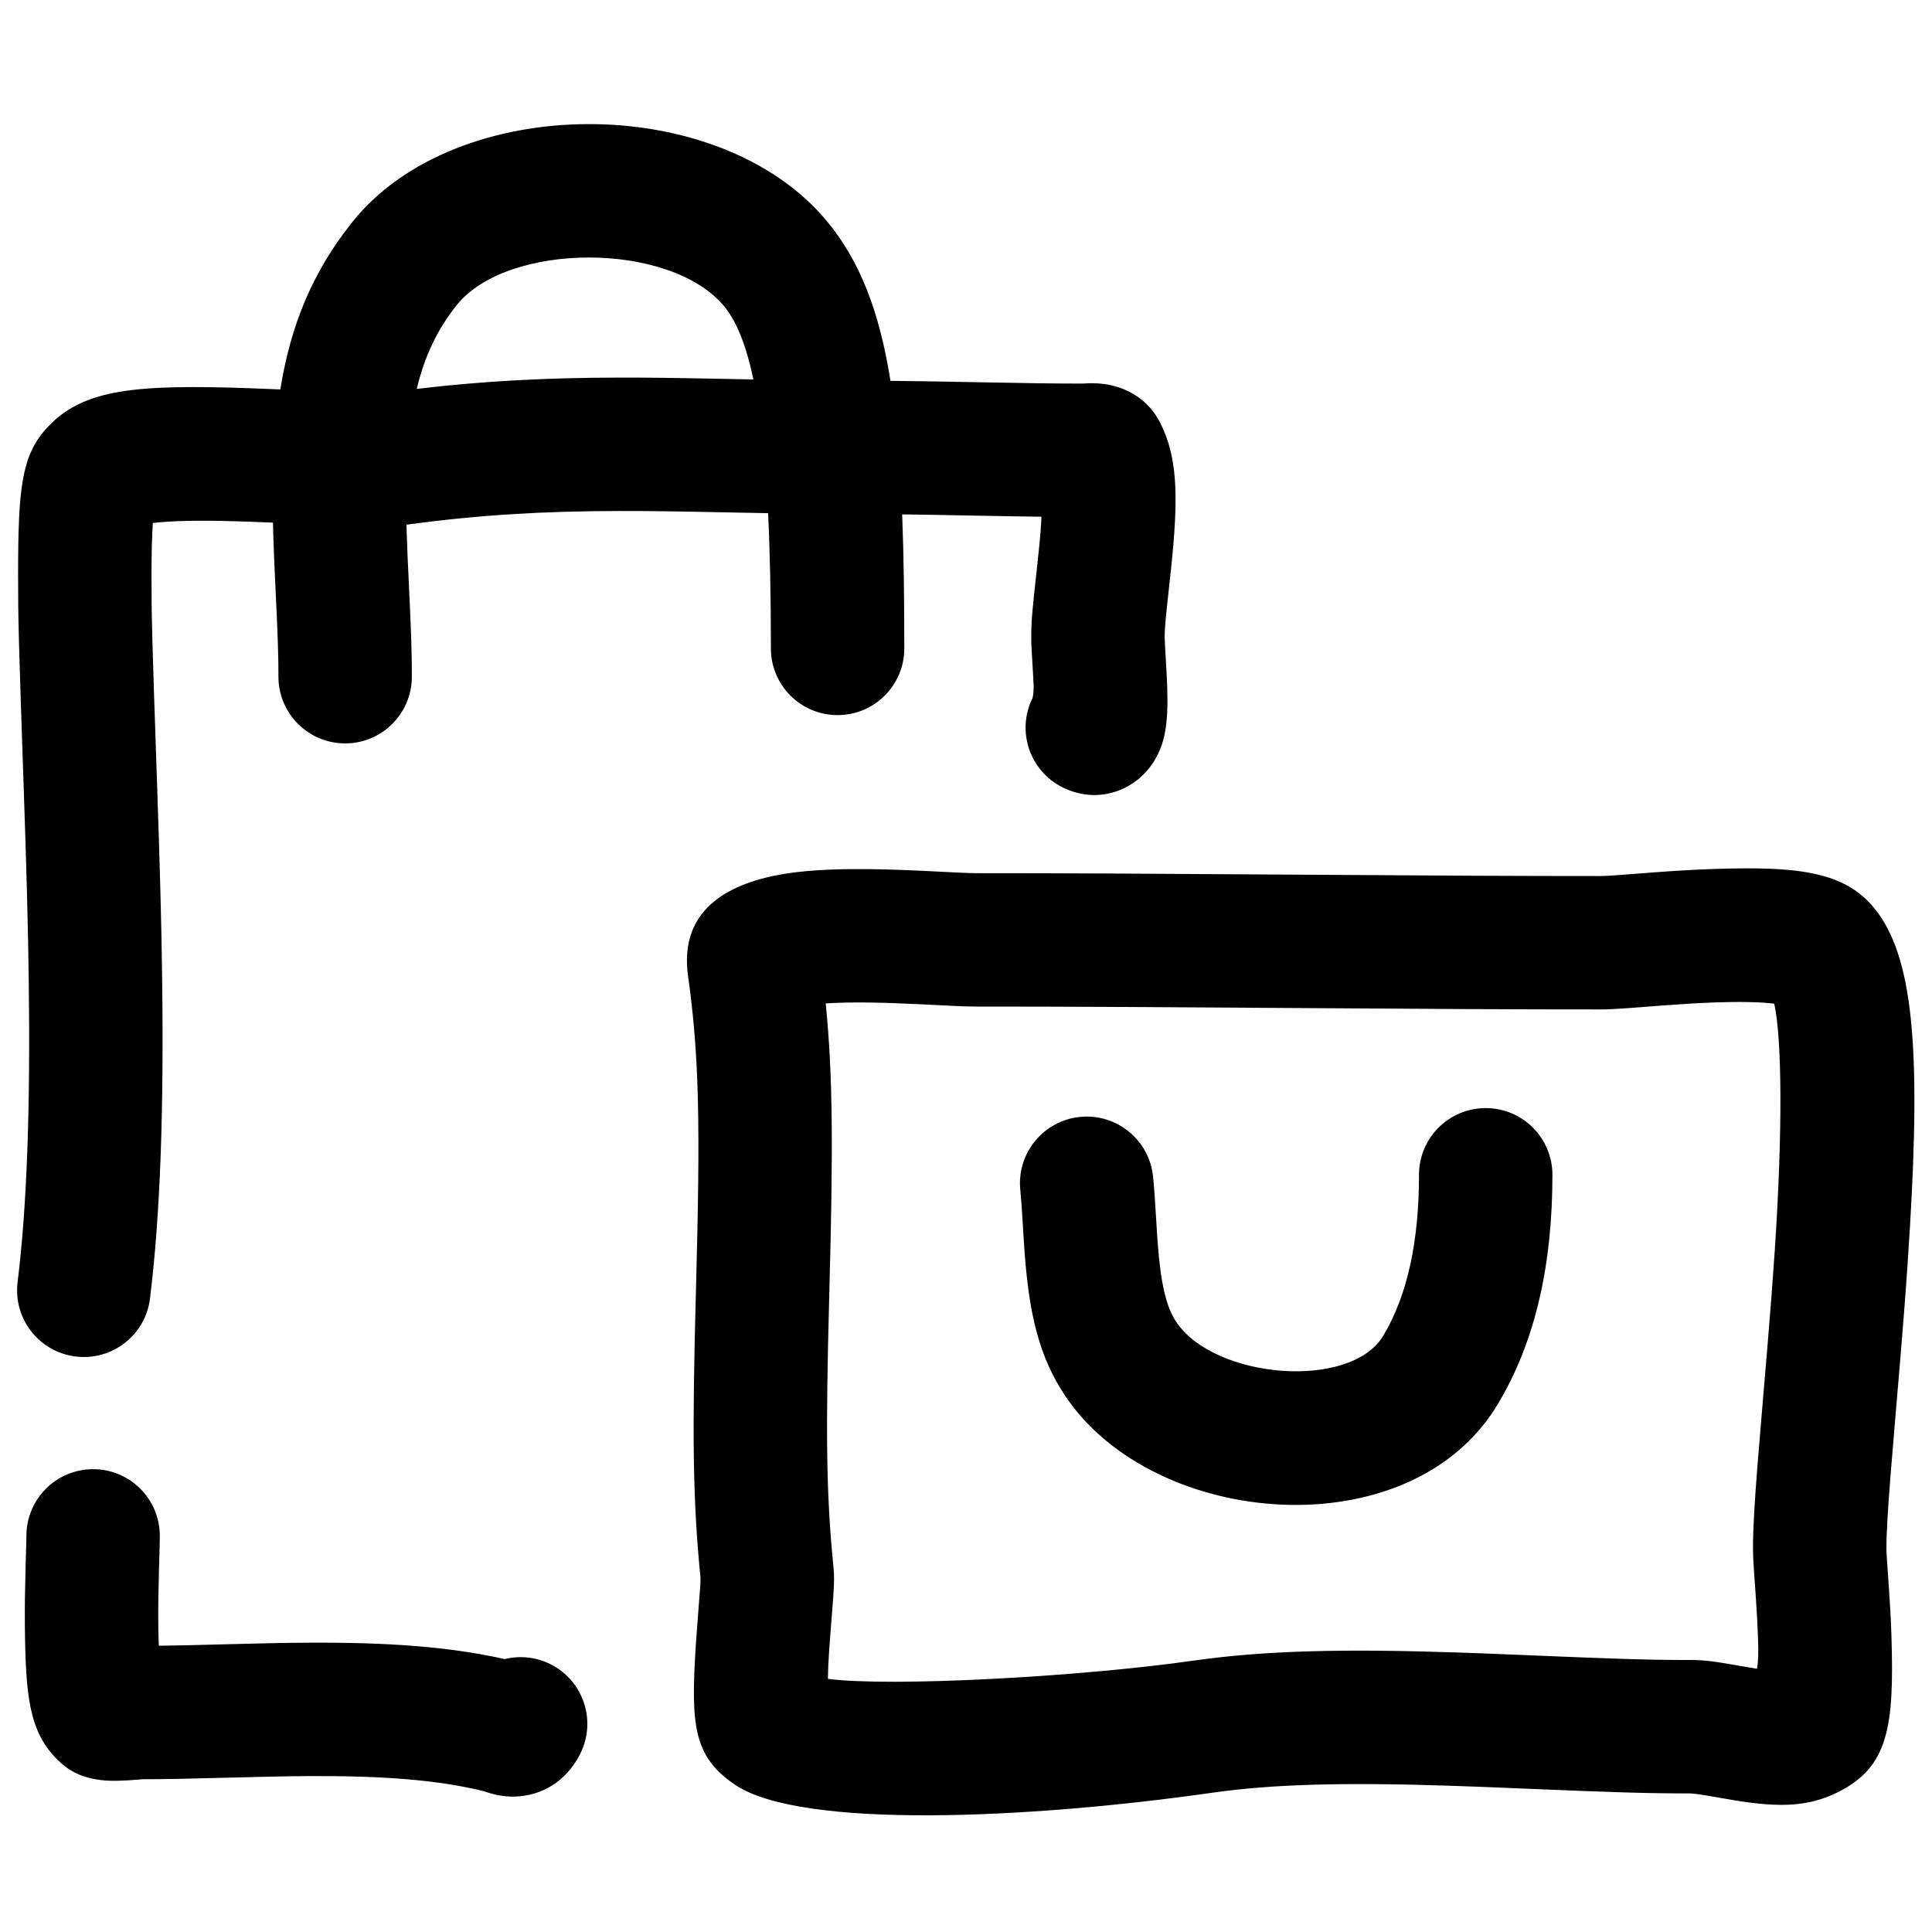 <?xml version="1.0" encoding="UTF-8"?>
<!-- Uploaded to: SVG Repo, www.svgrepo.com, Generator: SVG Repo Mixer Tools -->
<svg width="800px" height="800px" version="1.1" viewBox="144 144 512 512" xmlns="http://www.w3.org/2000/svg">
 <defs>
  <clipPath id="a">
   <path d="m148.09 176h503.81v450h-503.81z"/>
  </clipPath>
 </defs>
 <g clip-path="url(#a)">
  <path d="m179.89 615.67c-0.805 0.062-1.504 0.113-2.203 0.152-1.824 0.109-3.398 0.145-4.941 0.074-1.328-0.059-2.594-0.191-3.953-0.473-3.41-0.707-6.438-1.945-9.578-5.086-7.375-7.375-8.477-16.391-8.629-36.055-0.035-4.785 0.039-9.547 0.207-15.527 0.16-5.269 0.203-6.844 0.203-7.727 0-9.766 7.918-17.68 17.68-17.68 9.762 0 17.676 7.914 17.676 17.68 0 1.465-0.059 3.617-0.215 8.727-0.16 5.59-0.23 9.977-0.195 14.25 0.016 2.215 0.062 4.266 0.141 6.133 4.254-0.043 9.082-0.156 17.871-0.391 10.562-0.281 15.836-0.387 22.117-0.418 20.812-0.102 37.074 1.066 51.688 4.344 3.934-0.965 8.215-0.594 12.117 1.359 8.734 4.367 12.273 14.984 7.906 23.715-3.066 6.133-8.629 10.641-16.141 11.293-2.641 0.23-4.883-0.059-7.106-0.641-0.879-0.23-1.73-0.508-2.305-0.707-11.984-2.965-26.438-4.102-45.992-4.008-5.945 0.027-11.035 0.133-21.352 0.406-12.246 0.324-17.059 0.422-23.277 0.426 0.277 0 0.125 0.012-1.719 0.152zm38.398-368.47c2.769-17.223 8.641-31.312 19.129-44.418 27.434-34.297 96.98-34.66 125.63-0.277 8.793 10.547 13.973 23.828 16.938 42.426 5.668 0.043 11.957 0.148 22.273 0.348 14.391 0.277 20.875 0.371 28.828 0.375 0.766-0.07 1.473-0.102 2.363-0.098 2.106 0.012 4.129 0.23 6.394 0.906 4.719 1.41 9.027 4.414 11.691 9.715 4.402 8.801 4.691 18.773 3.172 34.887-0.199 2.144-0.422 4.266-0.746 7.191-1.105 10.008-1.309 12.156-1.309 14.57 0 0.848 0.035 1.48 0.332 6.461 0.094 1.5 0.156 2.648 0.215 3.793 0.25 5.109 0.277 8.871-0.074 12.238-0.363 3.492-1.055 6.43-2.816 9.598-4.688 8.418-15.125 12.539-24.742 7.731-8.73-4.367-12.273-14.984-7.906-23.719 0.332-1.652 0.289-2.805 0.227-4.102-0.051-0.996-0.109-2.027-0.191-3.414-0.383-6.348-0.398-6.637-0.398-8.586 0-4.367 0.199-6.469 1.523-18.453 0.301-2.75 0.508-4.707 0.688-6.625 0.238-2.519 0.398-4.809 0.496-6.809-4.797-0.059-10.414-0.156-18.43-0.309-8.164-0.16-13.754-0.258-18.492-0.312 0.414 10.582 0.566 22.355 0.566 35.516 0 9.762-7.914 17.676-17.68 17.676-9.762 0-17.676-7.914-17.676-17.676 0-13.383-0.23-25.32-0.742-35.836-2.598-0.047-5.406-0.102-8.492-0.164-17.047-0.344-22.723-0.43-31.027-0.414-20.262 0.035-37.328 1.051-56.312 3.621 0.016 0.648 0.035 1.301 0.055 1.961 0.117 3.883 0.262 7.172 0.59 14.055 0.59 12.379 0.781 17.566 0.781 24.27 0 9.766-7.914 17.68-17.68 17.68-9.762 0-17.676-7.914-17.676-17.68 0-5.941-0.176-10.781-0.742-22.582-0.336-7.082-0.488-10.512-0.613-14.664-0.035-1.203-0.066-2.394-0.09-3.574-2.578-0.117-4.762-0.203-6.957-0.281-9.879-0.34-17.398-0.309-23.082 0.188-0.633 0.055-1.234 0.113-1.801 0.18-0.234 3.488-0.352 8.051-0.355 13.688-0.004 11.555 0.148 16.754 1.457 54.938 0.77 22.477 1.176 37.27 1.371 52.684 0.434 34.336-0.465 61.832-3.227 84.207-1.195 9.691-10.02 16.574-19.711 15.379-9.688-1.195-16.574-10.016-15.379-19.707 2.527-20.465 3.383-46.559 2.965-79.43-0.191-15.098-0.594-29.68-1.355-51.922-1.328-38.82-1.48-43.992-1.477-56.164 0.012-22.812 0.898-31.582 7.68-38.926 9.52-10.305 23.422-11.512 54.141-10.445 2.43 0.082 4.828 0.18 7.672 0.309zm36.148-0.141c17.77-2.102 34.441-2.961 53.531-2.996 8.66-0.016 14.48 0.07 31.809 0.422 1.348 0.027 2.641 0.051 3.887 0.078-1.891-8.969-4.438-15.422-7.773-19.422-14.387-17.266-57.457-17.039-70.867-0.273-5.055 6.316-8.469 13.426-10.586 22.191zm94.93 128.98c6.781-1.379 15.094-1.832 25.418-1.703 4.828 0.062 9.629 0.238 15.902 0.547 0.617 0.027 6.113 0.309 7.461 0.371 2.207 0.102 3.676 0.148 4.578 0.148 23.258 0 41.684 0.098 83 0.379 41.238 0.281 59.609 0.375 82.762 0.375 0.621 0 2.129-0.082 4.559-0.262 1.23-0.09 7.164-0.551 8.836-0.676 5.746-0.43 10.465-0.715 15.094-0.887 24.844-0.902 37.461 0.676 45.465 12.695 9.613 14.414 10.453 42 7.137 91.238-0.547 8.156-1.203 16.609-2.062 26.91 0.008-0.086-2.055 24.098-2.508 29.863-0.734 9.336-1.09 15.52-1.09 19.305 0 0.48 0.059 1.672 0.184 3.582 0.07 1.035 0.406 5.801 0.492 7.051 0.328 4.824 0.539 8.75 0.66 12.625 0.734 23.855-0.723 34.605-14.113 41.309-8.051 4.027-15.773 4.055-27.086 2.254-1.195-0.191-2.324-0.383-4-0.68-5.453-0.961-7.191-1.211-8.32-1.211-11.344 0-20.168-0.285-43.23-1.25-9.117-0.383-13.996-0.578-19.473-0.758-27.918-0.934-47.281-0.531-63.805 1.832-48.449 6.906-108.68 9.711-126.32-2.047-11.195-7.477-11.891-15.852-10.48-37.543 0.125-1.895 0.266-3.777 0.473-6.32 0.645-8.043 0.797-10.508 0.738-11.082-2.09-20.906-2.195-38.824-1.227-75.277 0.027-1.062 0.027-1.062 0.055-2.121 1.129-42.273 0.883-60.598-2.121-82.043-2.262-16.109 8.539-23.684 23.023-26.625zm14.441 109.61c-0.031 1.059-0.031 1.059-0.059 2.113-0.93 34.988-0.828 51.875 1.066 70.832 0.387 3.883 0.312 5.125-0.68 17.426-0.191 2.379-0.32 4.102-0.43 5.781-0.18 2.769-0.281 5.133-0.297 7.109 16.477 2.188 66.656-0.516 96.82-4.816 19.062-2.727 40.152-3.164 69.98-2.168 5.606 0.188 10.559 0.383 19.773 0.77 22.531 0.941 31.086 1.219 41.75 1.219 4.106 0 6.473 0.344 14.453 1.75 1.5 0.262 2.465 0.426 3.422 0.578 0.406-2.156 0.395-4.711 0.305-7.555-0.102-3.367-0.297-6.894-0.594-11.324-0.082-1.172-0.422-5.973-0.496-7.106-0.176-2.672-0.262-4.41-0.262-5.918 0-4.992 0.395-11.844 1.199-22.078 0.461-5.898 2.535-30.23 2.519-30.035 0.848-10.129 1.488-18.402 2.023-26.344 2.191-32.559 1.918-56.719-0.105-65.898-3.848-0.465-9.258-0.566-15.934-0.324-4.109 0.152-8.418 0.414-13.754 0.812-1.586 0.117-7.547 0.582-8.875 0.68-3.289 0.238-5.379 0.355-7.148 0.355-23.258 0-41.688-0.094-83.004-0.379-41.234-0.281-59.605-0.375-82.758-0.375-1.598 0-3.496-0.062-6.223-0.188-1.434-0.066-7-0.348-7.551-0.375-5.879-0.289-10.297-0.453-14.609-0.508-4.43-0.055-8.305 0.023-11.516 0.234 1.945 19.359 1.957 39.078 0.98 75.73zm50.582-26.312c-0.969-9.715 6.121-18.375 15.836-19.344 9.715-0.969 18.379 6.121 19.348 15.836 0.301 3.027 0.477 5.566 0.789 10.75 0.227 3.805 0.312 5.168 0.457 7.066 0.805 10.566 2.25 16.707 4.867 20.637 10.129 15.191 46.195 18.191 54.887 3.715 6.469-10.781 9.477-25.25 9.477-42.668 0-9.762 7.914-17.676 17.68-17.676 9.762 0 17.676 7.914 17.676 17.676 0 23.273-4.262 43.766-14.516 60.859-23.18 38.617-91.113 32.965-114.62-2.297-6.856-10.277-9.48-21.41-10.707-37.57-0.164-2.152-0.258-3.629-0.496-7.629-0.281-4.719-0.438-6.941-0.68-9.355z"/>
 </g>
</svg>